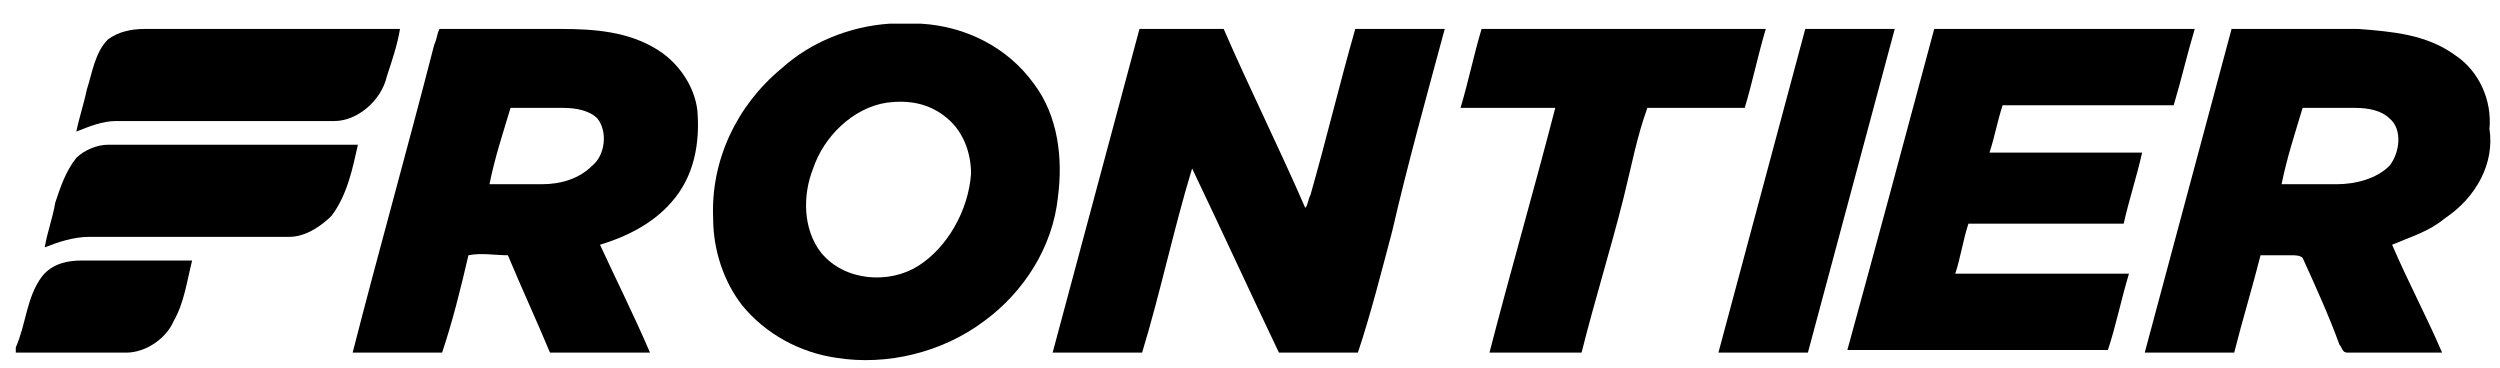 <svg width="95" height="14" viewBox="0 0 95 14" fill="none" xmlns="http://www.w3.org/2000/svg">
<path d="M4.1 1.5C4.5 1.2 5 1.1 5.5 1.1C8.7 1.1 12 1.1 15.2 1.1C15.1 1.7 14.9 2.3 14.7 2.9C14.5 3.8 13.6 4.6 12.7 4.6C9.9 4.6 7.2 4.6 4.4 4.6C3.9 4.6 3.4 4.8 2.9 5C3 4.5 3.2 3.9 3.3 3.4C3.5 2.8 3.6 2 4.1 1.5Z" fill="black"/>
<path d="M43.3 1.1C44.4 1.1 45.4 1.1 46.5 1.1C47.5 3.4 48.6 5.6 49.6 7.9C49.7 7.8 49.7 7.6 49.8 7.4C50.4 5.3 50.9 3.2 51.5 1.1C52.6 1.1 53.8 1.1 54.9 1.1C54.2 3.7 53.5 6.2 52.9 8.8C52.5 10.3 52.1 11.9 51.6 13.4C50.6 13.4 49.6 13.4 48.6 13.4C47.5 11.1 46.4 8.7 45.3 6.4C44.6 8.7 44.1 11.1 43.4 13.4C42.3 13.4 41.1 13.4 40 13.4C41.1 9.3 42.2 5.2 43.3 1.1Z" fill="black"/>
<path d="M55.5 4.1C55.8 3.1 56 2.1 56.3 1.1C59.9 1.1 63.5 1.1 67.1 1.1C66.8 2.1 66.6 3.1 66.3 4.1C65.1 4.1 63.9 4.1 62.6 4.1C62.2 5.2 62 6.3 61.7 7.5C61.2 9.5 60.6 11.4 60.1 13.4C58.9 13.4 57.8 13.4 56.6 13.4C57.4 10.3 58.3 7.2 59.1 4.1C58 4.1 56.8 4.1 55.5 4.1Z" fill="black"/>
<path d="M68.6 1.1C69.7 1.1 70.9 1.1 72 1.1C70.9 5.2 69.8 9.3 68.7 13.4C67.6 13.4 66.4 13.4 65.3 13.4C66.4 9.3 67.5 5.2 68.6 1.1Z" fill="black"/>
<path d="M73.5 1.1C76.8 1.1 80.1 1.1 83.4 1.1C83.1 2.1 82.9 3 82.6 4C80.4 4 78.3 4 76.1 4C75.9 4.6 75.8 5.2 75.6 5.8C77.6 5.8 79.5 5.8 81.4 5.8C81.2 6.7 80.9 7.6 80.7 8.5C78.7 8.5 76.8 8.5 74.8 8.5C74.6 9.1 74.5 9.8 74.3 10.4C76.5 10.4 78.7 10.4 80.9 10.4C80.6 11.4 80.4 12.4 80.1 13.3C76.8 13.3 73.5 13.3 70.2 13.3C71.3 9.3 72.4 5.2 73.5 1.1Z" fill="black"/>
<path d="M39.3 3.2C38.3 1.8 36.7 1 35 0.9H33.8C32.3 1 30.8 1.6 29.7 2.6C28 4 27 6.1 27.1 8.3C27.1 9.5 27.5 10.7 28.2 11.6C29.1 12.7 30.4 13.4 31.8 13.6C33.7 13.9 35.8 13.4 37.4 12.2C38.9 11.1 40 9.4 40.2 7.5C40.4 6 40.2 4.4 39.3 3.2ZM34.9 10.1C33.8 10.8 32.1 10.7 31.2 9.6C30.5 8.7 30.5 7.4 30.9 6.4C31.3 5.2 32.4 4.1 33.7 3.9C34.5 3.8 35.3 3.9 36 4.5C36.6 5 36.9 5.8 36.9 6.6C36.8 8 36 9.4 34.9 10.1Z" fill="black"/>
<path d="M26.5 4.2C26.4 3.3 25.8 2.4 25 1.9C23.9 1.2 22.6 1.1 21.3 1.1C19.8 1.1 18.2 1.1 16.7 1.1C16.6 1.3 16.6 1.5 16.5 1.7C15.5 5.6 14.4 9.5 13.4 13.4C14.5 13.4 15.7 13.4 16.8 13.4C17.2 12.2 17.5 11 17.8 9.7C18.3 9.6 18.8 9.7 19.3 9.7C19.8 10.9 20.4 12.2 20.9 13.4C22.2 13.4 23.4 13.4 24.7 13.4C24.1 12 23.4 10.6 22.8 9.3C23.8 9 24.8 8.5 25.5 7.7C26.4 6.7 26.6 5.4 26.5 4.2ZM22.5 6.3C22 6.8 21.3 7 20.6 7C19.9 7 19.2 7 18.6 7C18.8 6 19.1 5.1 19.4 4.1C20.1 4.1 20.7 4.1 21.4 4.1C21.9 4.1 22.4 4.2 22.7 4.5C23.1 5 23 5.9 22.5 6.3Z" fill="black"/>
<path d="M94.6 4.9C94.7 3.8 94.2 2.7 93.3 2.1C92.2 1.3 90.9 1.2 89.6 1.1C88 1.1 86.4 1.1 84.8 1.1C83.7 5.2 82.6 9.3 81.5 13.4C82.6 13.4 83.8 13.4 84.9 13.4C85.2 12.2 85.6 10.9 85.9 9.7C86.3 9.7 86.7 9.7 87.1 9.7C87.2 9.7 87.4 9.7 87.5 9.8C88 10.9 88.5 12 88.9 13.1C89 13.2 89 13.4 89.2 13.4C90.4 13.4 91.6 13.4 92.8 13.4C92.2 12 91.5 10.7 90.9 9.3C91.6 9 92.3 8.8 92.9 8.3C94.1 7.5 94.8 6.2 94.6 4.9ZM90.8 6.3C90.3 6.8 89.5 7 88.8 7C88.1 7 87.4 7 86.7 7C86.9 6 87.2 5.1 87.5 4.1C88.2 4.1 88.8 4.1 89.5 4.1C90 4.1 90.5 4.2 90.8 4.5C91.3 4.9 91.2 5.8 90.8 6.3Z" fill="black"/>
<path d="M2.9 6C3.2 5.7 3.7 5.5 4.1 5.5C7.3 5.5 10.4 5.5 13.6 5.5C13.4 6.4 13.2 7.4 12.6 8.2C12.2 8.6 11.6 9 11 9C8.5 9 5.9 9 3.4 9C2.8 9 2.2 9.2 1.7 9.4C1.8 8.8 2 8.3 2.1 7.7C2.3 7.1 2.5 6.5 2.9 6Z" fill="black"/>
<path d="M1.6 10.5C2 10 2.6 9.9 3.1 9.9C4.5 9.9 5.9 9.9 7.3 9.9C7.1 10.7 7 11.5 6.6 12.2C6.3 12.9 5.5 13.4 4.8 13.4C3.4 13.4 2 13.4 0.6 13.4V13.2C1 12.3 1 11.3 1.6 10.5Z" fill="black"/>
</svg>

